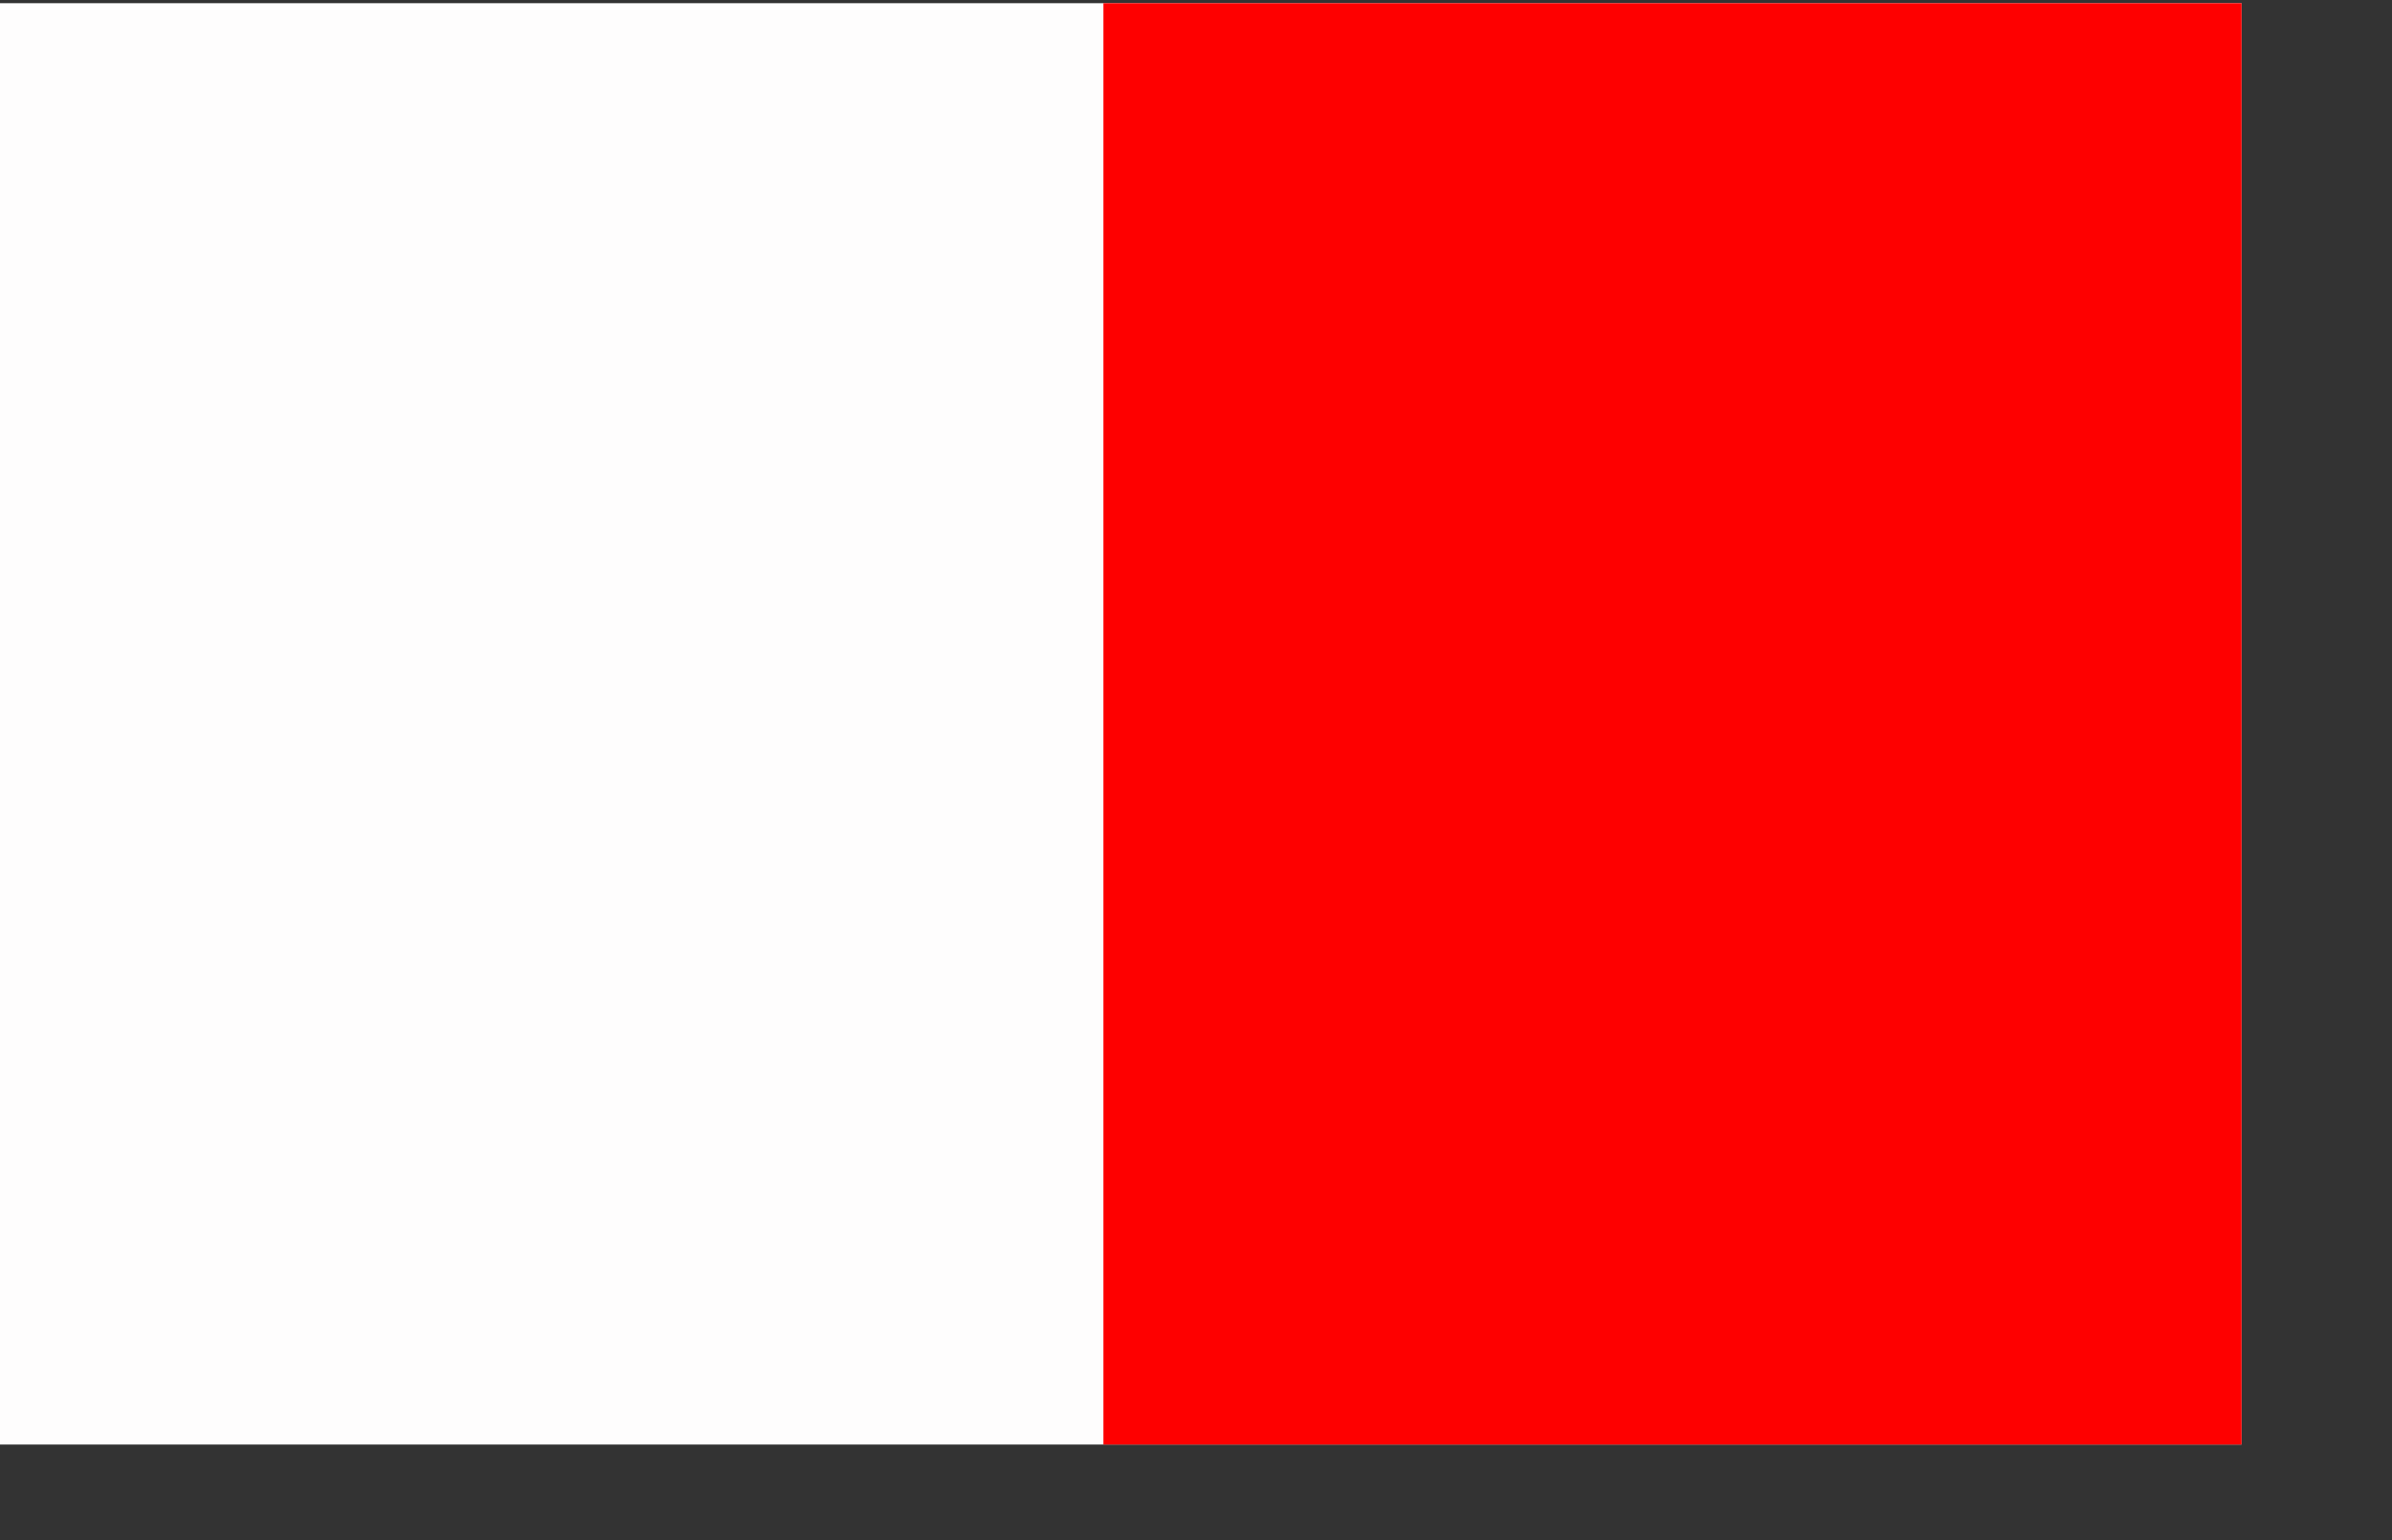 <?xml version="1.0" encoding="UTF-8" standalone="no"?>
<!-- Created with Inkscape (http://www.inkscape.org/) -->
<svg
   xmlns:dc="http://purl.org/dc/elements/1.1/"
   xmlns:cc="http://web.resource.org/cc/"
   xmlns:rdf="http://www.w3.org/1999/02/22-rdf-syntax-ns#"
   xmlns:svg="http://www.w3.org/2000/svg"
   xmlns="http://www.w3.org/2000/svg"
   xmlns:sodipodi="http://inkscape.sourceforge.net/DTD/sodipodi-0.dtd"
   xmlns:inkscape="http://www.inkscape.org/namespaces/inkscape"
   id="svg2103"
   sodipodi:version="0.32"
   inkscape:version="0.42.2"
   width="841.89pt"
   height="542.28pt"
   sodipodi:docbase="C:\Documents and Settings\Ash_Crow\Bureau\wip"
   sodipodi:docname="Hotel_flag.svg">
  <rect width="100%" height="100%" fill="#333333" stroke="none"/>
  <defs
     id="defs2106" />
  <sodipodi:namedview
     inkscape:window-height="938"
     inkscape:window-width="1280"
     inkscape:pageshadow="2"
     inkscape:pageopacity="0.00000000"
     borderopacity="1.0"
     bordercolor="#666666"
     pagecolor="#ffffff"
     id="base"
     inkscape:zoom="0.73073701"
     inkscape:cx="714.57048"
     inkscape:cy="416.70258"
     inkscape:window-x="-4"
     inkscape:window-y="-4"
     inkscape:current-layer="g2436"
     showborder="true"
     inkscape:showpageshadow="true"
     fill="#ff0000" />
  <g
     id="g2436"
     transform="matrix(1.407,0,0,1.415,-1.7,0.867)">
    <g
       id="g2939"
       transform="translate(-1.537753e-5,0.967)">
      <path
         style="fill:#fefdfd"
         d="M 0.788,238.559 L 0.788,-0.519 L 374.816,-0.519 L 748.844,-0.519 L 748.844,238.559 L 748.844,477.637 L 374.816,477.637 L 0.788,477.637 L 0.788,238.559 z "
         id="path2943" />
      <path
         style="fill:#fe0000"
         d="M 369.234,238.559 L 369.234,-0.519 L 559.039,-0.519 L 748.844,-0.519 L 748.844,238.559 L 748.844,477.637 L 559.039,477.637 L 369.234,477.637 L 369.234,238.559 z "
         id="path2941" />
    </g>
  </g>
</svg>
